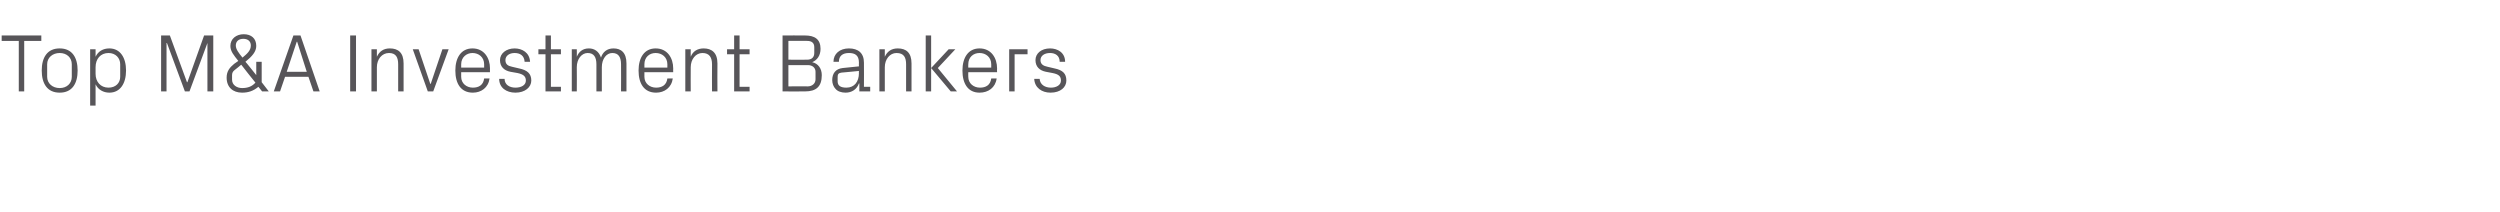 <?xml version="1.0" standalone="no"?><!DOCTYPE svg PUBLIC "-//W3C//DTD SVG 1.1//EN" "http://www.w3.org/Graphics/SVG/1.1/DTD/svg11.dtd"><svg xmlns="http://www.w3.org/2000/svg" version="1.1" width="599px" height="50.9px" viewBox="0 -6 599 50.9" style="top:-6px">  <desc>Top M&amp;A Investment Bankers</desc>  <defs/>  <g id="Polygon78489">    <path d="M 0.4 2.5 L 9.9 2.5 L 9.9 3.8 L 5.8 3.8 L 5.8 15.9 L 4.5 15.9 L 4.5 3.8 L 0.4 3.8 L 0.4 2.5 Z M 14.3 5.6 C 17.3 5.6 18.6 7.8 18.6 10.9 C 18.6 14 17.3 16.2 14.3 16.2 C 11.3 16.2 10 14 10 10.9 C 10 7.8 11.3 5.6 14.3 5.6 Z M 17.2 9.4 C 17.2 7.8 16 6.7 14.3 6.7 C 12.6 6.7 11.3 7.8 11.3 9.4 C 11.3 9.4 11.3 12.4 11.3 12.4 C 11.3 14 12.6 15.1 14.3 15.1 C 16 15.1 17.2 14 17.2 12.4 C 17.2 12.4 17.2 9.4 17.2 9.4 Z M 22.9 11.7 C 22.9 13.6 24.1 15 26 15 C 27.7 15 28.8 13.9 28.8 12.4 C 28.8 12.4 28.8 9.4 28.8 9.4 C 28.8 7.9 27.7 6.7 26 6.7 C 24.1 6.7 22.9 8.1 22.9 10.1 C 22.9 10.1 22.9 11.7 22.9 11.7 Z M 21.6 19.3 L 21.6 5.8 L 22.9 5.8 C 22.9 5.8 22.89 7.58 22.9 7.6 C 23.5 6.3 24.7 5.6 26.2 5.6 C 28.8 5.6 30.2 7.8 30.2 10.9 C 30.2 14 28.8 16.2 26.2 16.2 C 24.8 16.2 23.5 15.5 22.9 14.2 C 22.89 14.2 22.9 19.3 22.9 19.3 L 21.6 19.3 Z M 44.8 13.7 L 44.9 13.7 L 48.9 2.5 L 51.1 2.5 L 51.1 15.9 L 49.7 15.9 L 49.7 4.3 L 49.7 4.3 L 45.4 15.9 L 44.3 15.9 L 40 4.3 L 39.9 4.3 L 39.9 15.9 L 38.6 15.9 L 38.6 2.5 L 40.7 2.5 L 44.8 13.7 Z M 61.4 12 L 61.4 8.8 L 62.7 8.8 L 62.7 13.7 L 64.4 15.9 L 62.8 15.9 C 62.8 15.9 61.89 14.75 61.9 14.8 C 60.7 15.8 59.5 16.2 58 16.2 C 55.8 16.2 54.3 14.9 54.3 12.6 C 54.3 11.1 55 10.2 56.1 9.3 C 56.1 9.3 57.1 8.6 57.1 8.6 C 56 7.2 55.2 6.3 55.2 5 C 55.2 3.3 56.6 2.2 58.4 2.2 C 60.2 2.2 61.4 3.2 61.4 5 C 61.4 6.4 60.4 7.5 58.8 8.8 C 58.83 8.75 61.4 12 61.4 12 L 61.4 12 Z M 55.6 13.1 C 55.6 14.4 56.8 15.1 58 15.1 C 59.4 15.1 60.4 14.7 61.2 13.8 C 61.16 13.82 57.8 9.5 57.8 9.5 C 57.8 9.5 56.23 10.81 56.2 10.8 C 55.8 11.1 55.6 11.5 55.6 12 C 55.6 12 55.6 13.1 55.6 13.1 Z M 60.1 4.9 C 60.1 3.9 59.4 3.3 58.3 3.3 C 57.2 3.3 56.5 3.9 56.5 4.9 C 56.5 5.8 57.2 6.7 58.1 7.8 C 59.2 6.9 60.1 6.1 60.1 4.9 Z M 73.9 12.4 L 68.3 12.4 L 67.1 15.9 L 65.6 15.9 L 70.3 2.5 L 72 2.5 L 76.6 15.9 L 75.1 15.9 L 73.9 12.4 Z M 71.1 4 L 68.7 11.2 L 73.5 11.2 L 71.2 4 L 71.1 4 Z M 83.9 2.5 L 85.3 2.5 L 85.3 15.9 L 83.9 15.9 L 83.9 2.5 Z M 95.4 9.4 C 95.4 7.8 94.9 6.7 93.2 6.7 C 91.5 6.7 90.3 8.2 90.3 10.1 C 90.31 10.14 90.3 15.9 90.3 15.9 L 89 15.9 L 89 5.8 L 90.3 5.8 C 90.3 5.8 90.31 7.6 90.3 7.6 C 90.9 6.3 91.9 5.6 93.4 5.6 C 95.4 5.6 96.7 6.6 96.7 9.2 C 96.7 9.21 96.7 15.9 96.7 15.9 L 95.4 15.9 C 95.4 15.9 95.42 9.44 95.4 9.4 Z M 103.2 14.1 L 106 5.8 L 107.5 5.8 L 103.8 15.9 L 102.5 15.9 L 98.9 5.8 L 100.3 5.8 L 103.1 14.1 L 103.2 14.1 Z M 116 9.4 C 116 7.7 114.7 6.7 113.2 6.7 C 111.8 6.7 110.5 7.7 110.5 9.4 C 110.48 9.4 110.5 10.2 110.5 10.2 L 116 10.2 C 116 10.2 115.99 9.4 116 9.4 Z M 117.3 12.8 C 117 15 115.3 16.2 113.3 16.2 C 110.4 16.2 109.1 14 109.1 10.9 C 109.1 7.8 110.5 5.6 113.2 5.6 C 116 5.6 117.4 7.9 117.4 10.4 C 117.37 10.43 117.4 11.3 117.4 11.3 L 110.5 11.3 C 110.5 11.3 110.48 12.37 110.5 12.4 C 110.5 14 111.8 15 113.3 15 C 114.7 15 115.8 14.4 116 12.8 C 116 12.8 117.3 12.8 117.3 12.8 Z M 124.4 10.4 C 126.3 10.8 127.3 11.6 127.3 13.3 C 127.3 14.9 125.8 16.2 123.5 16.2 C 121.3 16.2 119.6 15 119.6 12.9 C 119.6 12.9 120.9 12.9 120.9 12.9 C 120.9 14.3 122.1 15 123.5 15 C 124.9 15 126 14.4 126 13.3 C 126 12.3 125.4 11.8 124 11.5 C 124 11.5 122.3 11.2 122.3 11.2 C 120.8 10.9 119.8 10 119.8 8.4 C 119.8 6.8 121.3 5.6 123.3 5.6 C 125.1 5.6 126.9 6.6 127 8.8 C 127 8.8 125.7 8.8 125.7 8.8 C 125.6 7.3 124.6 6.7 123.3 6.7 C 122 6.7 121.1 7.4 121.1 8.4 C 121.1 9.4 121.7 9.8 122.7 10 C 122.7 10 124.4 10.4 124.4 10.4 Z M 132 14.8 L 134.4 14.8 L 134.4 15.9 L 130.7 15.9 L 130.7 7 L 129 7 L 129 5.8 L 130.7 5.8 L 130.7 2.5 L 132 2.5 L 132 5.8 L 134.4 5.8 L 134.4 7 L 132 7 L 132 14.8 Z M 137 5.8 L 138.2 5.8 C 138.2 5.8 138.24 7.6 138.2 7.6 C 138.7 6.4 139.6 5.6 141.1 5.6 C 142.4 5.6 143.5 6.3 144 7.8 C 144.4 6.5 145.4 5.6 147 5.6 C 148.8 5.6 150.1 6.6 150.1 9.2 C 150.12 9.21 150.1 15.9 150.1 15.9 L 148.8 15.9 C 148.8 15.9 148.83 9.39 148.8 9.4 C 148.8 7.7 148.2 6.7 146.7 6.7 C 145.3 6.7 144.2 8.1 144.2 10.1 C 144.18 10.1 144.2 15.9 144.2 15.9 L 142.9 15.9 C 142.9 15.9 142.89 9.39 142.9 9.4 C 142.9 7.7 142.3 6.7 140.8 6.7 C 139.4 6.7 138.2 8.1 138.2 10.1 C 138.24 10.1 138.2 15.9 138.2 15.9 L 137 15.9 L 137 5.8 Z M 159.9 9.4 C 159.9 7.7 158.6 6.7 157.1 6.7 C 155.6 6.7 154.4 7.7 154.4 9.4 C 154.38 9.4 154.4 10.2 154.4 10.2 L 159.9 10.2 C 159.9 10.2 159.88 9.4 159.9 9.4 Z M 161.2 12.8 C 160.9 15 159.2 16.2 157.2 16.2 C 154.3 16.2 153 14 153 10.9 C 153 7.8 154.4 5.6 157.1 5.6 C 159.9 5.6 161.3 7.9 161.3 10.4 C 161.27 10.43 161.3 11.3 161.3 11.3 L 154.4 11.3 C 154.4 11.3 154.38 12.37 154.4 12.4 C 154.4 14 155.7 15 157.2 15 C 158.6 15 159.7 14.4 159.9 12.8 C 159.9 12.8 161.2 12.8 161.2 12.8 Z M 170.6 9.4 C 170.6 7.8 170 6.7 168.3 6.7 C 166.7 6.7 165.5 8.2 165.5 10.1 C 165.47 10.14 165.5 15.9 165.5 15.9 L 164.2 15.9 L 164.2 5.8 L 165.5 5.8 C 165.5 5.8 165.47 7.6 165.5 7.6 C 166 6.3 167.1 5.6 168.6 5.6 C 170.5 5.6 171.9 6.6 171.9 9.2 C 171.86 9.21 171.9 15.9 171.9 15.9 L 170.6 15.9 C 170.6 15.9 170.57 9.44 170.6 9.4 Z M 177.2 14.8 L 179.6 14.8 L 179.6 15.9 L 175.9 15.9 L 175.9 7 L 174.2 7 L 174.2 5.8 L 175.9 5.8 L 175.9 2.5 L 177.2 2.5 L 177.2 5.8 L 179.6 5.8 L 179.6 7 L 177.2 7 L 177.2 14.8 Z M 188.9 3.8 L 188.9 8.3 C 188.9 8.3 193.36 8.34 193.4 8.3 C 194.5 8.3 195.1 7.7 195.1 6.7 C 195.1 6.7 195.1 5.3 195.1 5.3 C 195.1 4.3 194.5 3.8 193.4 3.8 C 193.36 3.76 188.9 3.8 188.9 3.8 Z M 196.9 12 C 196.9 14.8 195.5 15.9 192.9 15.9 C 192.89 15.94 187.5 15.9 187.5 15.9 L 187.5 2.5 C 187.5 2.5 192.89 2.47 192.9 2.5 C 195.2 2.5 196.6 3.4 196.6 5.7 C 196.6 7.3 195.8 8.4 194.6 8.9 C 196 9.2 196.9 10.4 196.9 12 Z M 195.4 11.2 C 195.4 10.2 194.6 9.6 193.6 9.6 C 193.58 9.62 188.9 9.6 188.9 9.6 L 188.9 14.7 C 188.9 14.7 193.46 14.65 193.5 14.7 C 194.6 14.7 195.4 14 195.4 13 C 195.4 13 195.4 11.2 195.4 11.2 Z M 205.8 9 C 205.8 7.2 204.8 6.7 203.4 6.7 C 201.9 6.7 201 7.4 201 8.8 C 201 8.8 199.7 8.8 199.7 8.8 C 199.7 6.9 201.2 5.6 203.4 5.6 C 205.6 5.6 207 6.7 207 9 C 207.03 9.05 207 14.8 207 14.8 L 208.5 14.8 L 208.5 15.9 L 205.9 15.9 L 205.9 14 C 205.9 14 205.82 13.98 205.8 14 C 205.3 15.4 204.1 16.2 202.6 16.2 C 201.6 16.2 200.7 15.9 200.2 15.3 C 199.7 14.8 199.4 14 199.4 13.2 C 199.4 11.6 200.2 10.5 201.9 10.3 C 201.94 10.3 205.8 9.9 205.8 9.9 C 205.8 9.9 205.76 9.01 205.8 9 Z M 201.6 11.4 C 200.9 11.5 200.7 11.8 200.7 12.4 C 200.7 12.4 200.7 13.5 200.7 13.5 C 200.7 14.6 201.5 15 202.8 15 C 204.7 15 205.8 13.6 205.8 11.5 C 205.76 11.54 205.8 11 205.8 11 C 205.8 11 201.56 11.42 201.6 11.4 Z M 217.1 9.4 C 217.1 7.8 216.6 6.7 214.8 6.7 C 213.2 6.7 212 8.2 212 10.1 C 212 10.14 212 15.9 212 15.9 L 210.7 15.9 L 210.7 5.8 L 212 5.8 C 212 5.8 212 7.6 212 7.6 C 212.6 6.3 213.6 5.6 215.1 5.6 C 217.1 5.6 218.4 6.6 218.4 9.2 C 218.39 9.21 218.4 15.9 218.4 15.9 L 217.1 15.9 C 217.1 15.9 217.1 9.44 217.1 9.4 Z M 223.1 10.3 L 227.3 5.8 L 228.9 5.8 L 224.7 10.3 L 229.3 15.9 L 227.8 15.9 L 223.1 10.3 Z M 223.1 15.9 L 221.8 15.9 L 221.8 2.5 L 223.1 2.5 L 223.1 15.9 Z M 237.5 9.4 C 237.5 7.7 236.2 6.7 234.7 6.7 C 233.2 6.7 232 7.7 232 9.4 C 231.97 9.4 232 10.2 232 10.2 L 237.5 10.2 C 237.5 10.2 237.48 9.4 237.5 9.4 Z M 238.8 12.8 C 238.5 15 236.8 16.2 234.7 16.2 C 231.9 16.2 230.6 14 230.6 10.9 C 230.6 7.8 232 5.6 234.7 5.6 C 237.5 5.6 238.9 7.9 238.9 10.4 C 238.86 10.43 238.9 11.3 238.9 11.3 L 232 11.3 C 232 11.3 231.97 12.37 232 12.4 C 232 14 233.3 15 234.8 15 C 236.2 15 237.3 14.4 237.5 12.8 C 237.5 12.8 238.8 12.8 238.8 12.8 Z M 241.8 5.8 L 246.2 5.8 L 246.2 7 L 243.1 7 L 243.1 15.9 L 241.8 15.9 L 241.8 5.8 Z M 252.7 10.4 C 254.6 10.8 255.5 11.6 255.5 13.3 C 255.5 14.9 254.1 16.2 251.7 16.2 C 249.6 16.2 247.9 15 247.8 12.9 C 247.8 12.9 249.1 12.9 249.1 12.9 C 249.2 14.3 250.4 15 251.8 15 C 253.1 15 254.2 14.4 254.2 13.3 C 254.2 12.3 253.7 11.8 252.2 11.5 C 252.2 11.5 250.6 11.2 250.6 11.2 C 249.1 10.9 248.1 10 248.1 8.4 C 248.1 6.8 249.5 5.6 251.6 5.6 C 253.4 5.6 255.2 6.6 255.2 8.8 C 255.2 8.8 253.9 8.8 253.9 8.8 C 253.9 7.3 252.8 6.7 251.6 6.7 C 250.2 6.7 249.3 7.4 249.3 8.4 C 249.3 9.4 250 9.8 251 10 C 251 10 252.7 10.4 252.7 10.4 Z " stroke="none" fill="#575559"/>  </g></svg>
